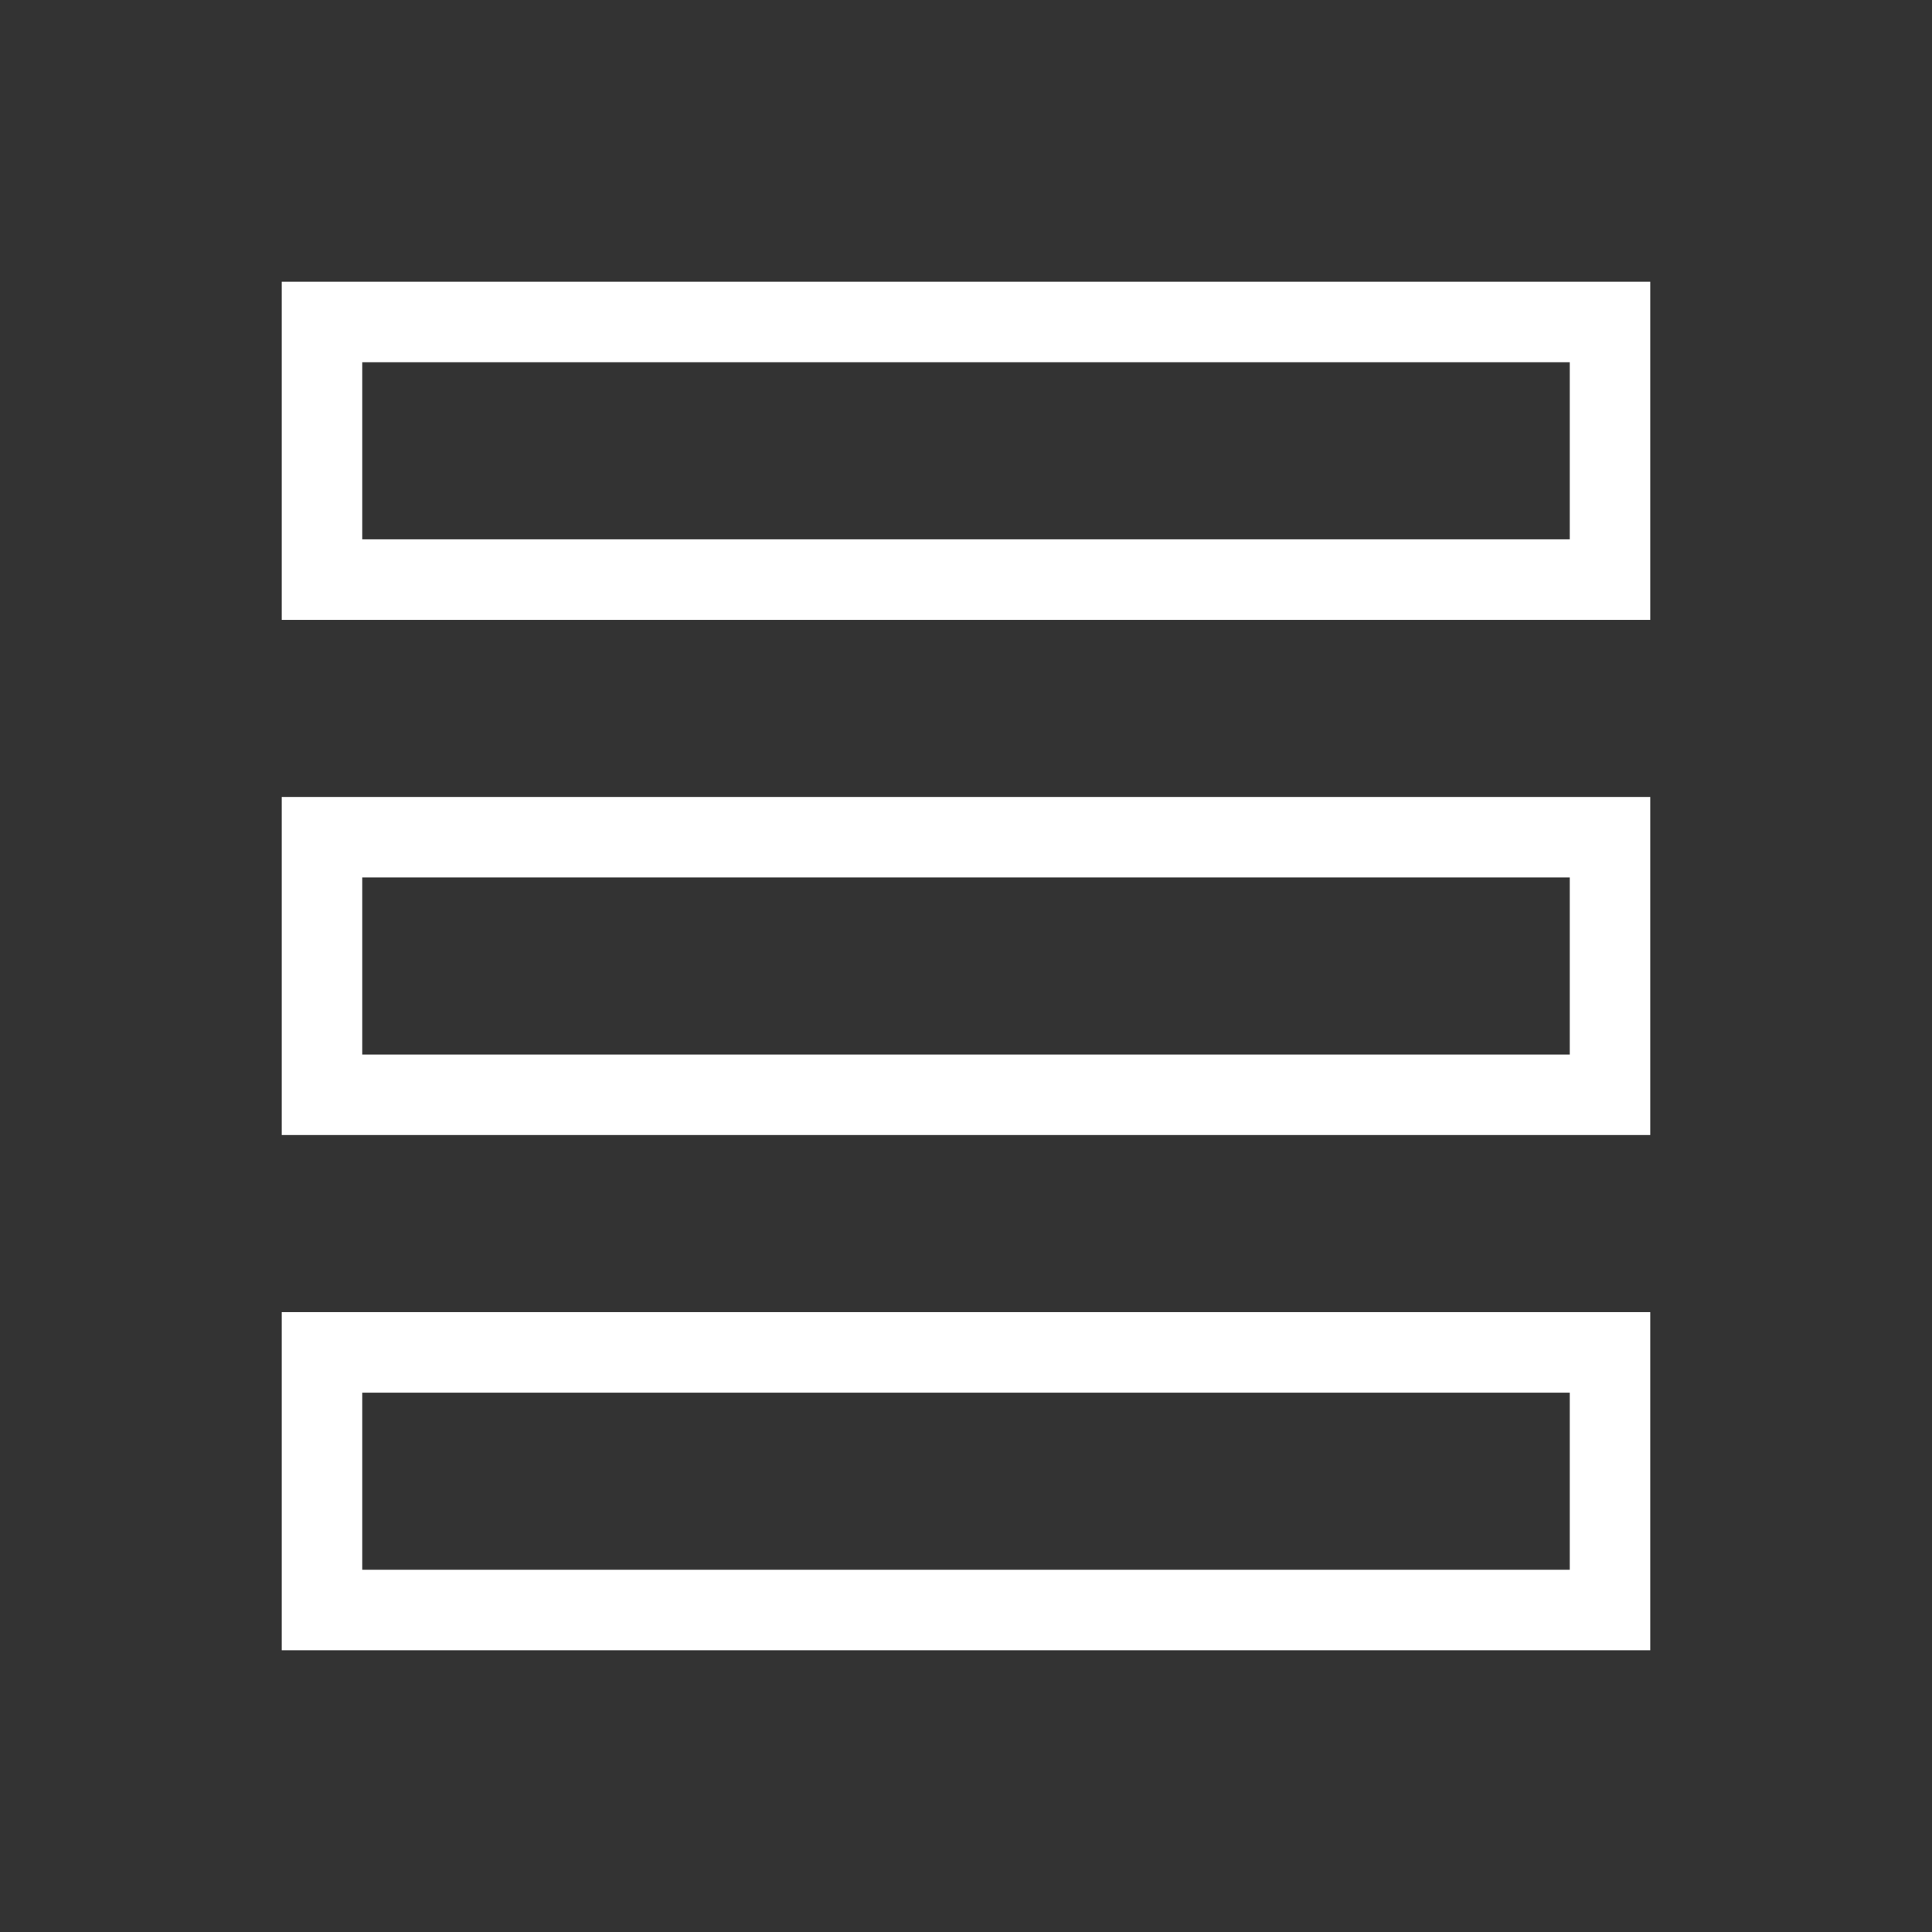<?xml version="1.0" encoding="UTF-8"?> <svg xmlns="http://www.w3.org/2000/svg" width="24" height="24" viewBox="0 0 24 24" fill="none"><rect x="0" y="0" width="24" height="24" fill="#333333" stroke="none"/><rect x="4" y="4" width="16" height="3.2" stroke="white" stroke-linecap="square"></rect><rect x="4" y="10.4" width="16" height="3.2" stroke="white" stroke-linecap="square"></rect><rect x="4" y="16.8" width="16" height="3.2" stroke="white" stroke-linecap="square"></rect></svg> 